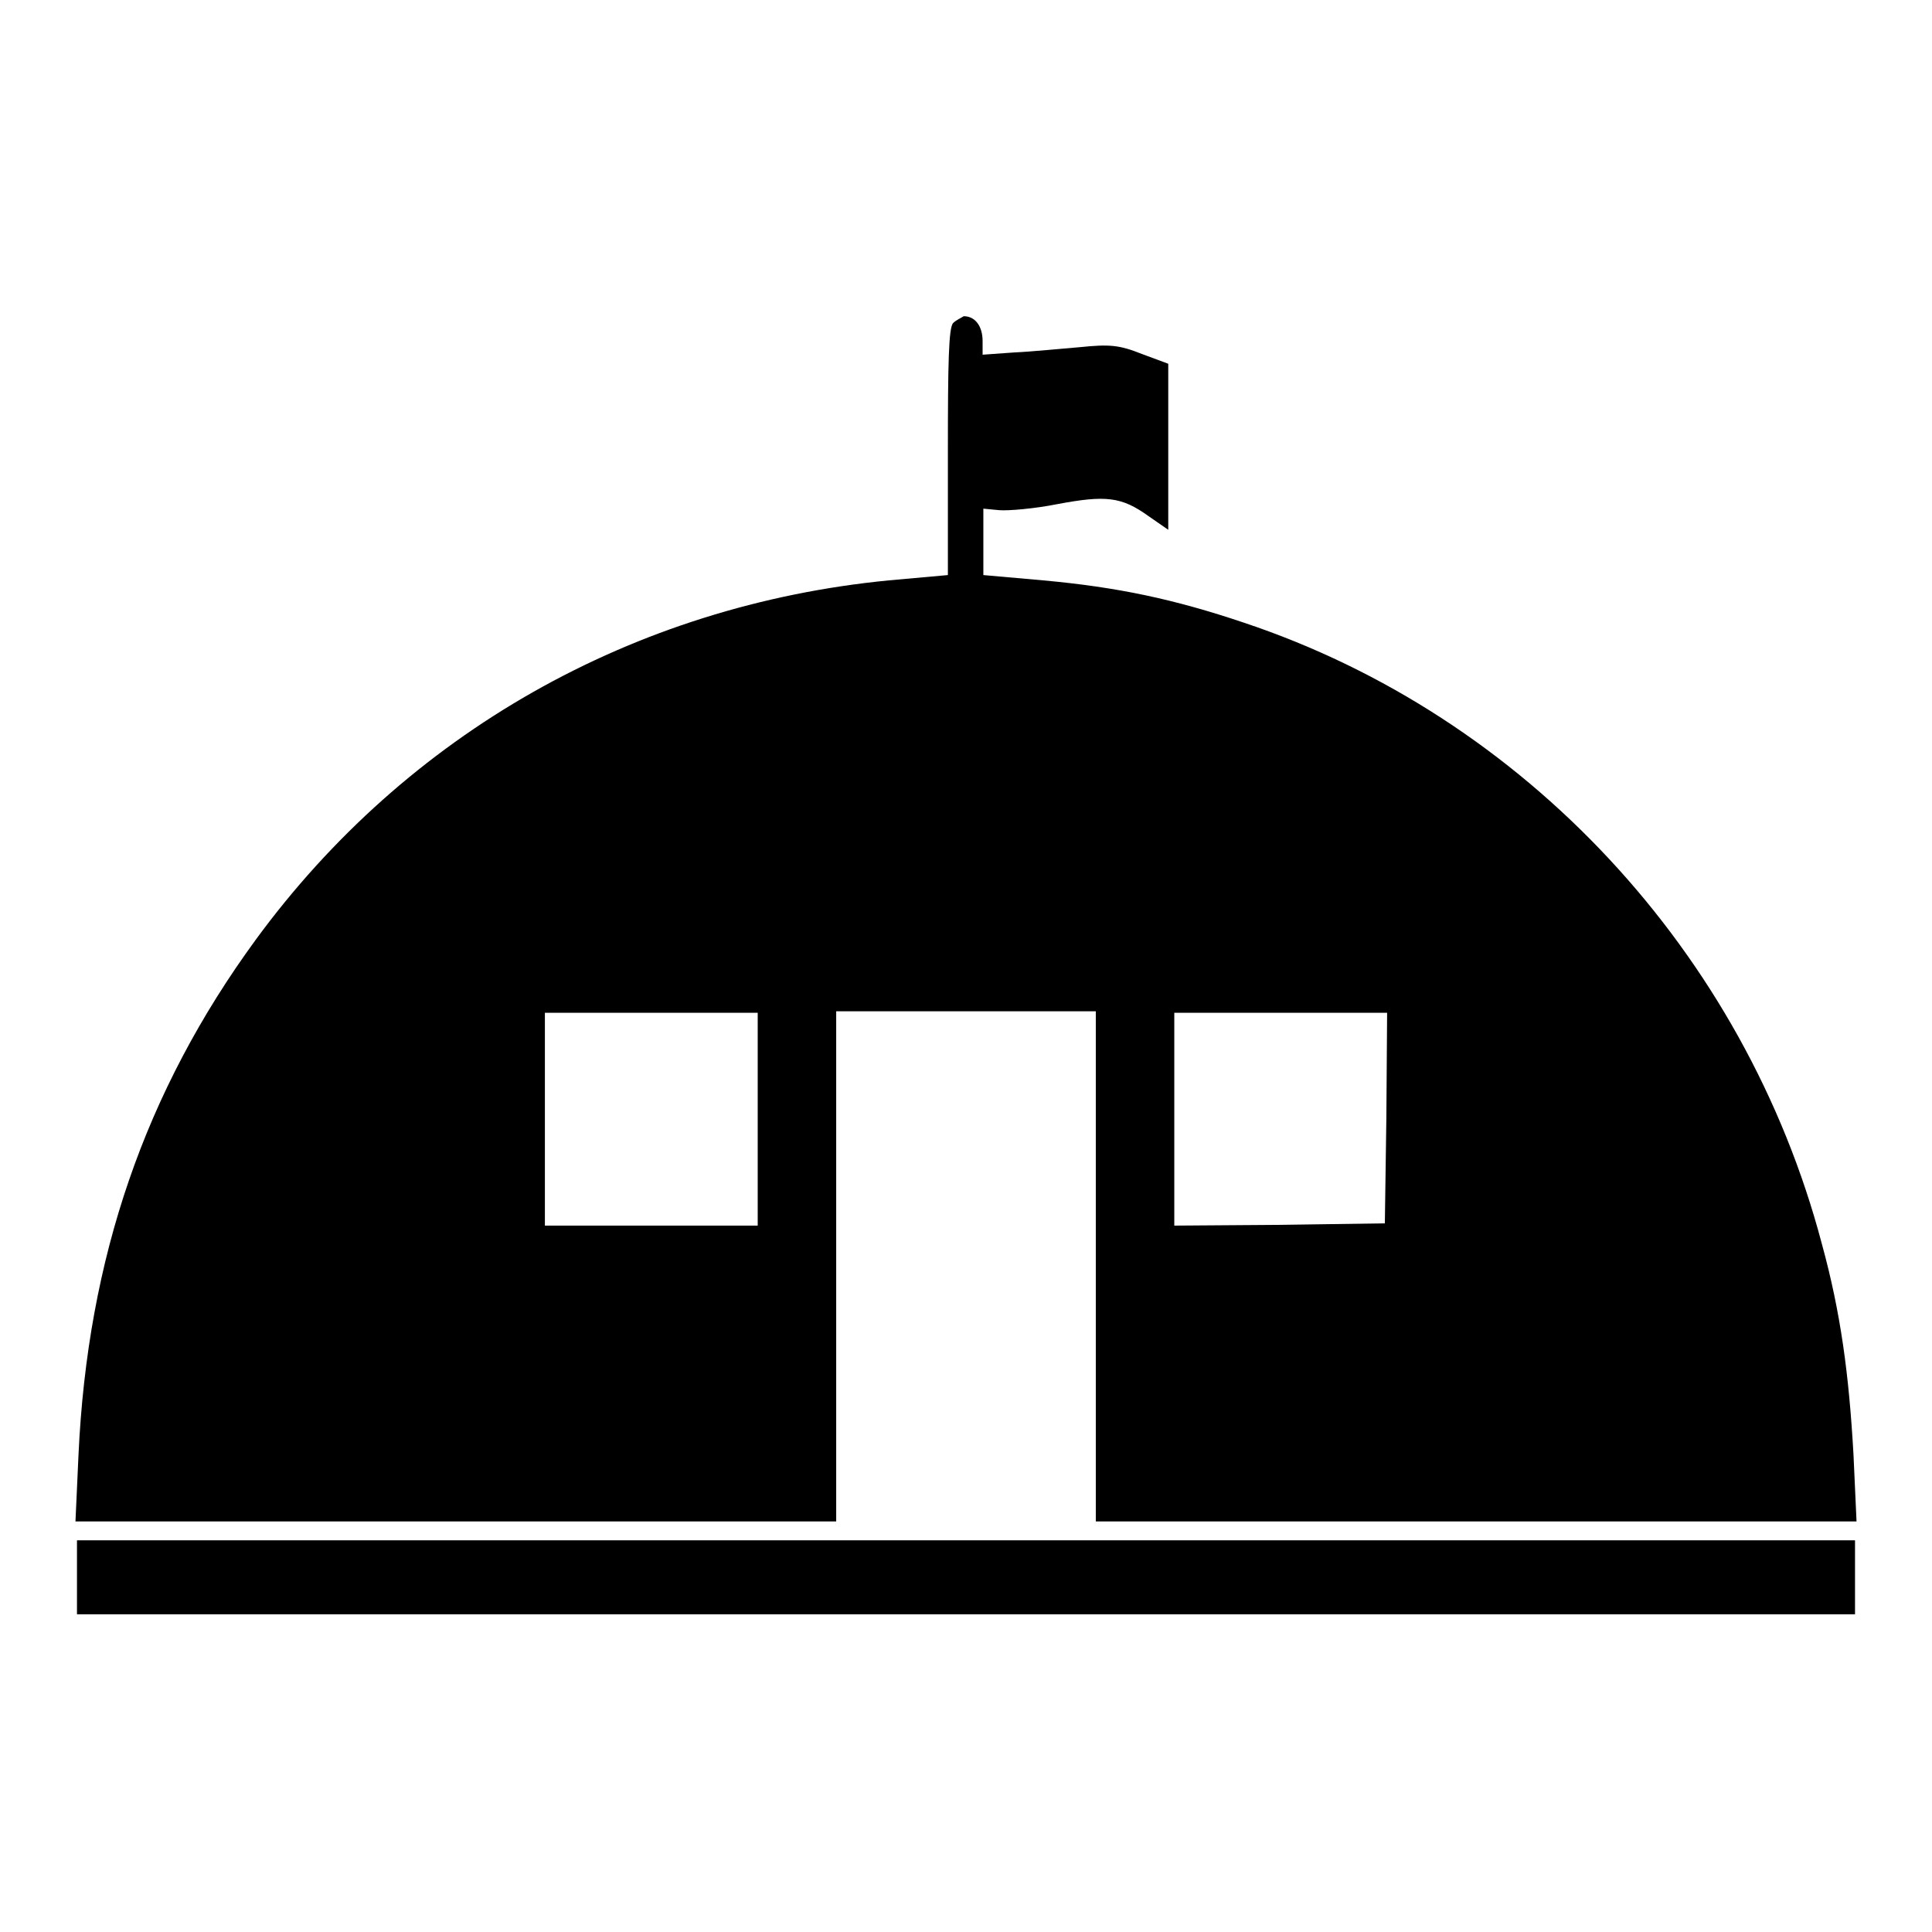 <?xml version="1.0" encoding="utf-8"?>
<!-- Svg Vector Icons : http://www.onlinewebfonts.com/icon -->
<!DOCTYPE svg PUBLIC "-//W3C//DTD SVG 1.1//EN" "http://www.w3.org/Graphics/SVG/1.1/DTD/svg11.dtd">
<svg version="1.1" xmlns="http://www.w3.org/2000/svg" xmlns:xlink="http://www.w3.org/1999/xlink" x="0px" y="0px" viewBox="0 0 256 256" enable-background="new 0 0 256 256" xml:space="preserve">
<g><g><g><path fill="#000000" d="M126.3,42.8c-0.6,0.6-0.7,5.2-0.7,17.1v16.3l-7.8,0.7c-33.9,3.3-63.9,20.3-83.9,47.6c-14.7,20.1-22.3,42.2-23.5,68.3l-0.4,8.8h50.4h50.4v-33.8v-33.8H128h17.2v33.8v33.8h50.4H246l-0.4-8.8c-0.6-10.7-1.7-18.9-4.2-28c-10.2-38.6-39.4-69.9-76.6-82.3c-9.2-3.1-16.7-4.7-26.6-5.6l-7.9-0.7v-4.4v-4.4l2.1,0.2c1.2,0.1,4.7-0.2,7.7-0.8c6.4-1.2,8.5-1,12.1,1.6l2.6,1.8v-11v-11l-3.5-1.3c-3-1.2-4.3-1.3-8.2-0.9c-2.5,0.2-6.4,0.6-8.7,0.7l-4.2,0.3v-1.8c0-2-1-3.3-2.5-3.3C127.4,42.1,126.7,42.4,126.3,42.8z M100.4,148.3v14.1H86.3H72.2v-14.1v-14.1h14.1h14.1V148.3z M183.7,148.1l-0.2,14l-13.9,0.2l-14,0.1v-14.1v-14.1h14.1h14.1L183.7,148.1z"/><path fill="#000000" d="M10.2,209v4.9H128h117.8V209v-4.9H128H10.2V209z"/></g></g></g>
</svg>